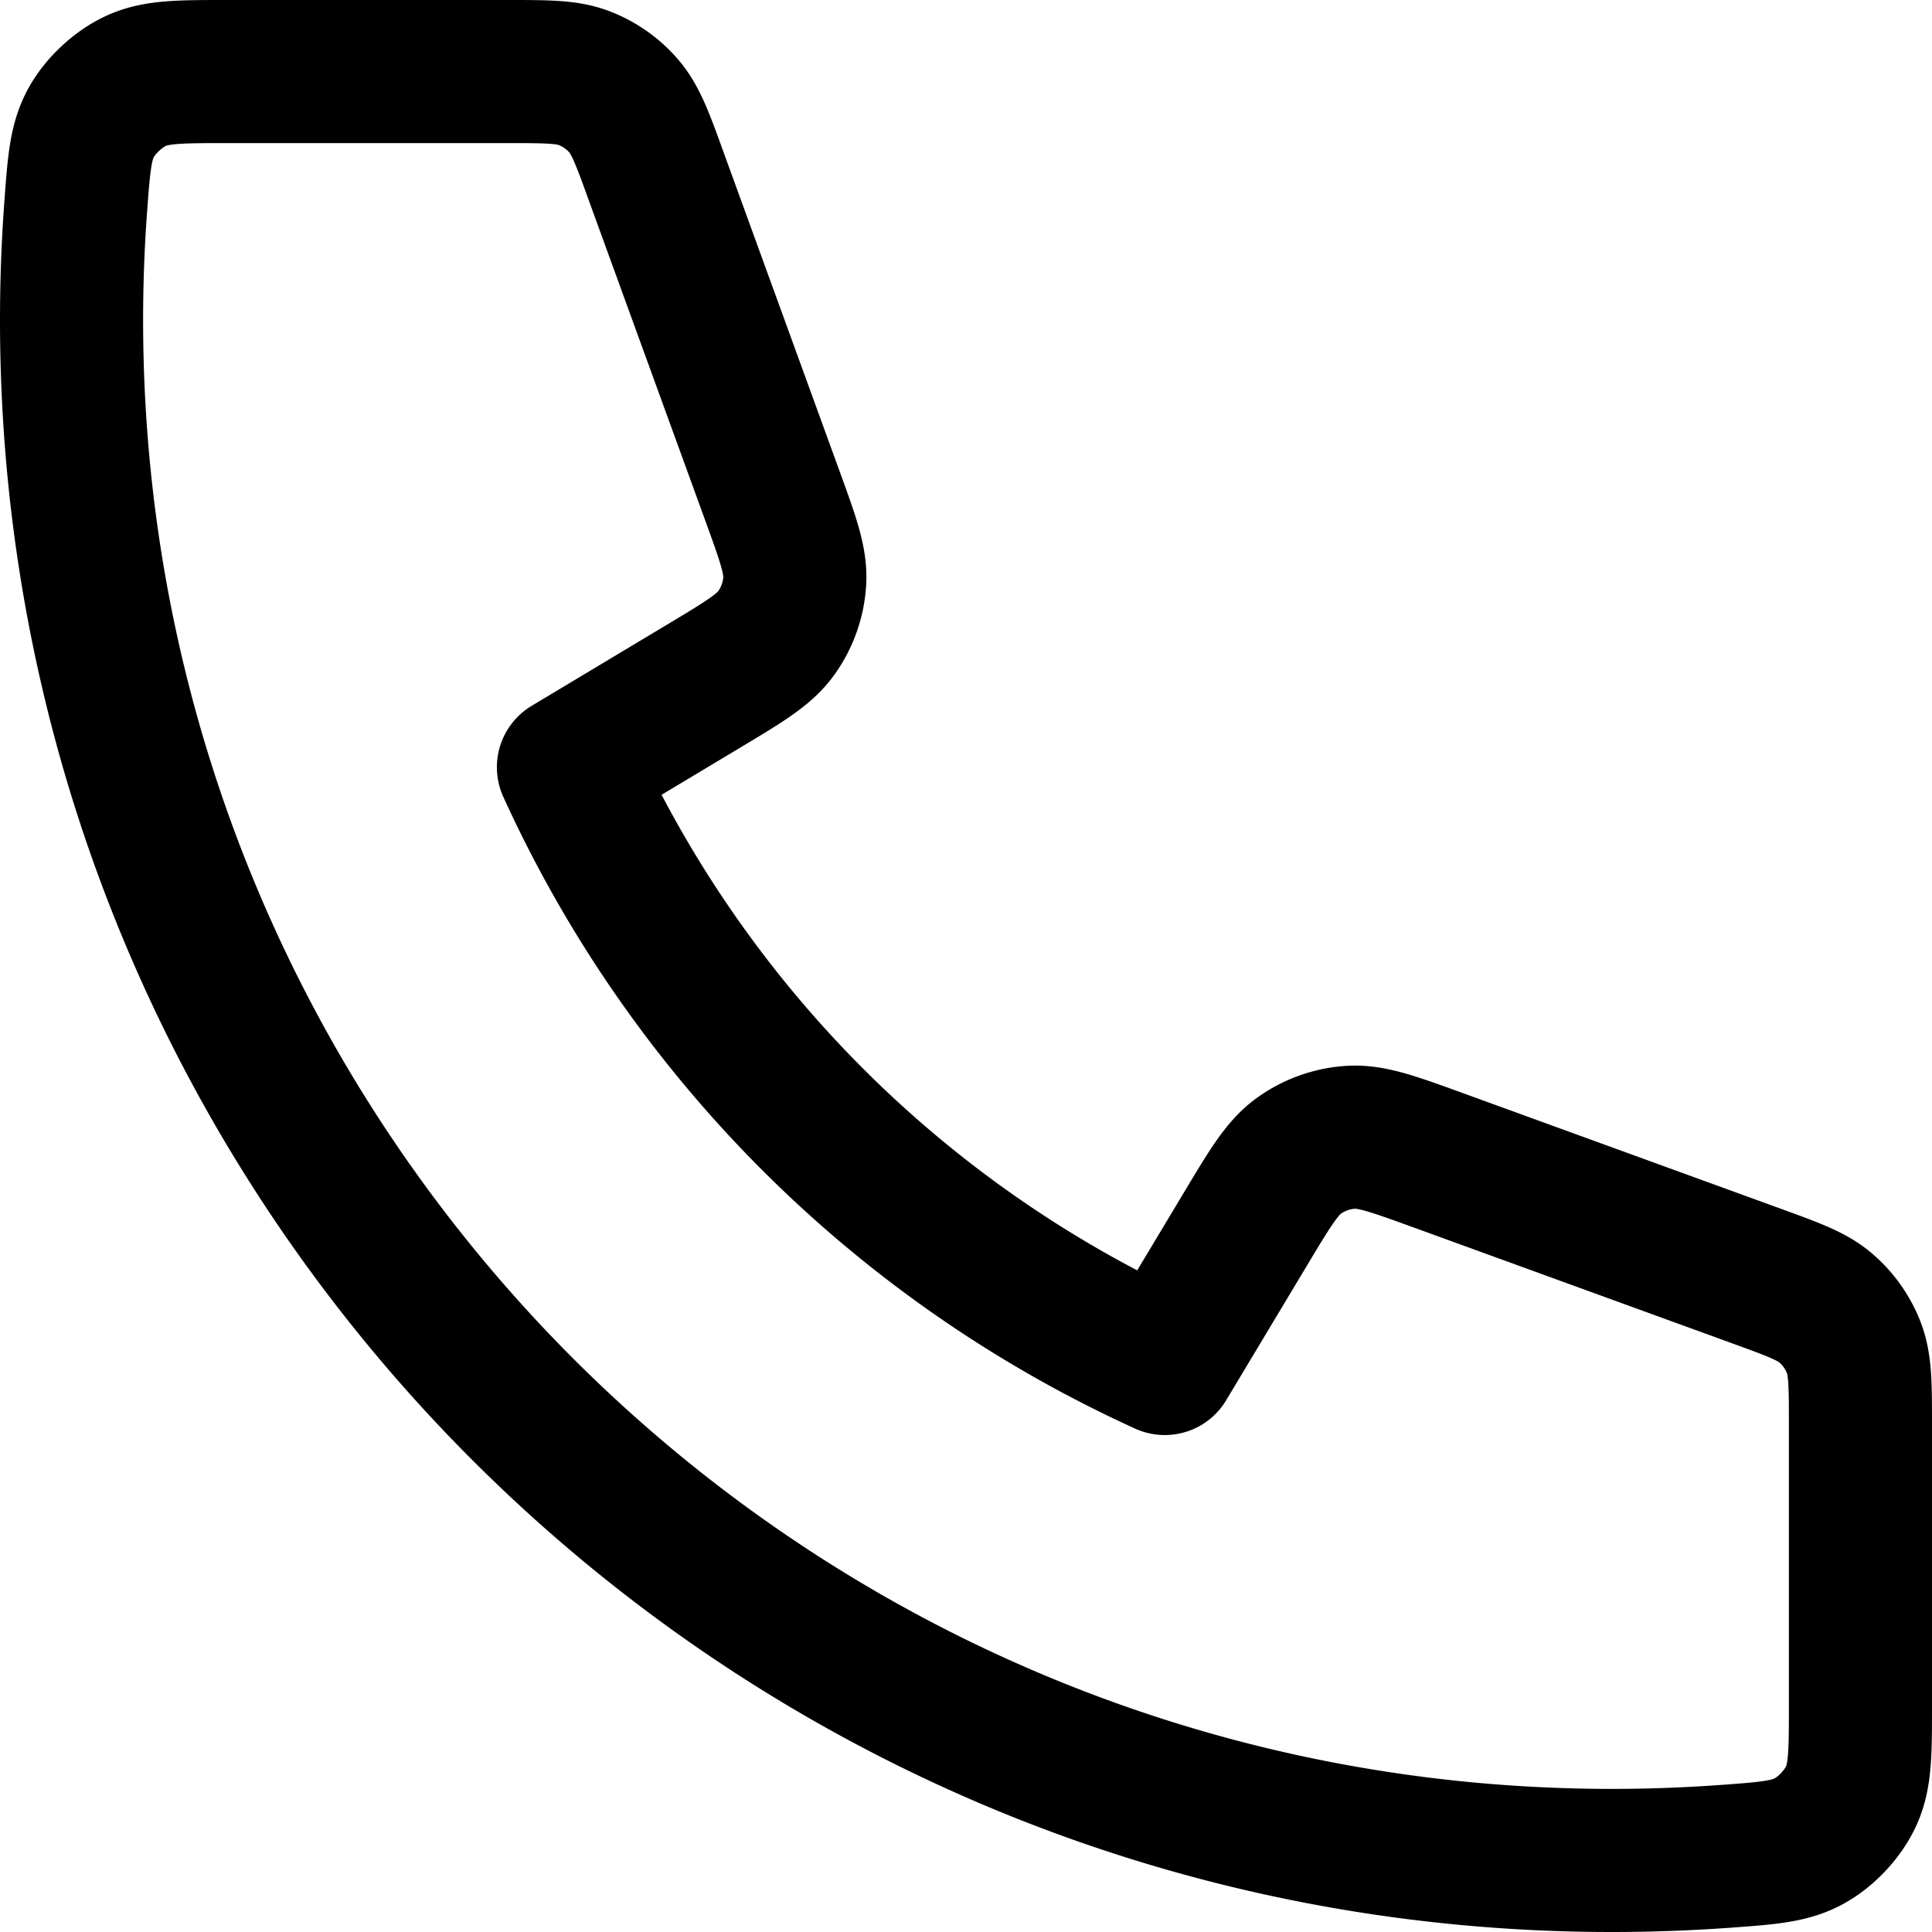 <svg xmlns="http://www.w3.org/2000/svg" width="27" height="27" fill="none"><path stroke="#000" stroke-linecap="round" stroke-linejoin="round" stroke-width="2" d="M1 4.472C1 16.362 10.638 26 22.528 26c.536 0 1.068-.02 1.595-.058.604-.044.906-.067 1.181-.225.228-.131.444-.363.558-.6.138-.286.138-.62.138-1.286v-3.913c0-.561 0-.842-.092-1.082a1.387 1.387 0 0 0-.386-.55c-.194-.17-.458-.265-.985-.457l-4.454-1.62c-.613-.222-.92-.334-1.21-.315a1.39 1.39 0 0 0-.713.253c-.238.168-.406.448-.742 1.008l-1.14 1.9a16.807 16.807 0 0 1-8.334-8.333l1.901-1.14c.56-.336.84-.504 1.008-.742a1.39 1.39 0 0 0 .253-.713c.019-.29-.093-.597-.316-1.21L9.17 2.463c-.19-.527-.287-.79-.456-.985a1.389 1.389 0 0 0-.55-.386C7.924 1 7.644 1 7.082 1H3.17c-.666 0-1 0-1.286.138-.236.114-.469.33-.6.558-.158.275-.18.577-.225 1.181A21.807 21.807 0 0 0 1 4.472Z"/></svg>
